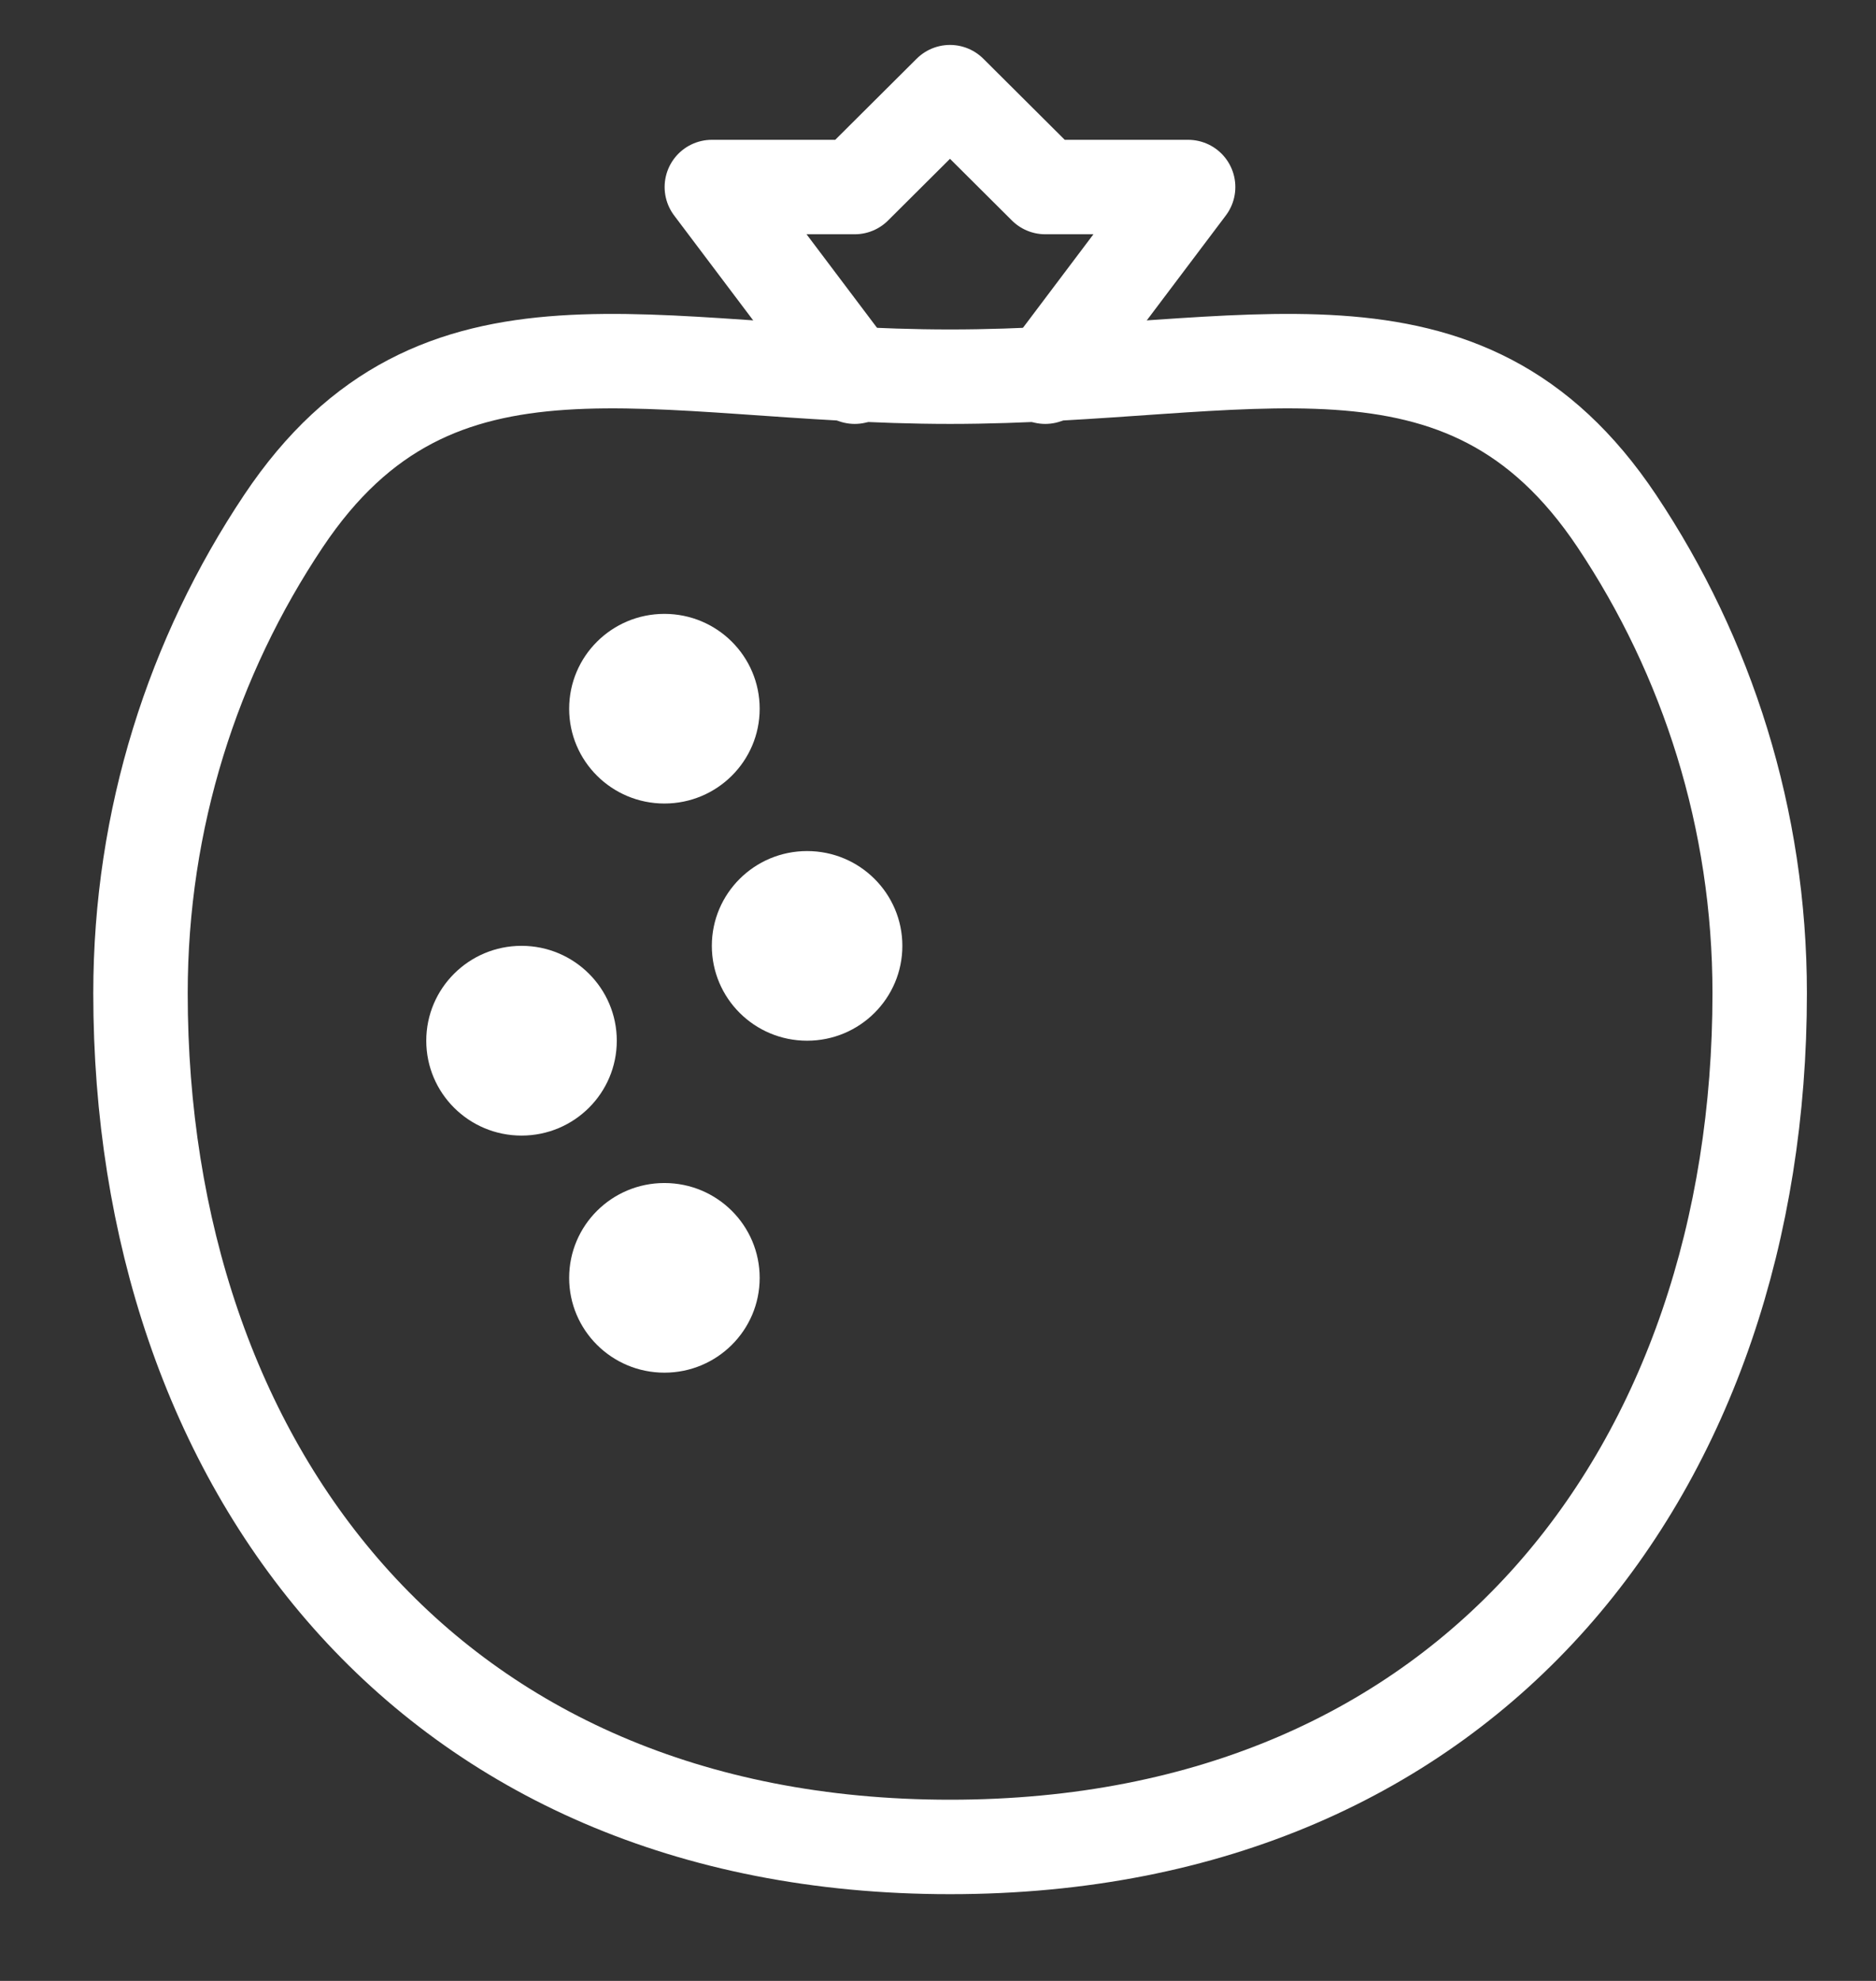 <?xml version="1.0" encoding="UTF-8"?> <svg xmlns="http://www.w3.org/2000/svg" width="18" height="19" viewBox="0 0 18 19" fill="none"><rect x="0" y="0" width="18" height="19" fill="#333333" stroke="none"/><path d="M16.884 9.527C16.884 14.049 14.143 17.715 9.116 17.715C4.089 17.715 1.348 14.049 1.348 9.527C1.348 7.853 1.852 6.296 2.719 4.999C4.192 2.793 6.255 3.613 9.116 3.613C11.977 3.613 14.04 2.793 15.514 4.999C16.38 6.296 16.884 7.853 16.884 9.527Z" stroke="white" stroke-width="0.906" stroke-linecap="round" stroke-linejoin="round"></path><path d="M10.029 3.613L11.4 1.794H10.029L9.115 0.884L8.201 1.794H6.83L8.201 3.613" stroke="white" stroke-width="0.906" stroke-linecap="round" stroke-linejoin="round"></path><path d="M6.375 7.707C6.88 7.707 7.289 7.3 7.289 6.798C7.289 6.295 6.88 5.888 6.375 5.888C5.87 5.888 5.461 6.295 5.461 6.798C5.461 7.3 5.87 7.707 6.375 7.707Z" fill="white"></path><path d="M5.004 10.892C5.509 10.892 5.918 10.485 5.918 9.982C5.918 9.48 5.509 9.072 5.004 9.072C4.499 9.072 4.09 9.48 4.09 9.982C4.09 10.485 4.499 10.892 5.004 10.892Z" fill="white"></path><path d="M7.744 9.982C8.249 9.982 8.658 9.575 8.658 9.072C8.658 8.57 8.249 8.163 7.744 8.163C7.239 8.163 6.83 8.57 6.83 9.072C6.83 9.575 7.239 9.982 7.744 9.982Z" fill="white"></path><path d="M6.375 13.166C6.88 13.166 7.289 12.759 7.289 12.257C7.289 11.754 6.88 11.347 6.375 11.347C5.87 11.347 5.461 11.754 5.461 12.257C5.461 12.759 5.87 13.166 6.375 13.166Z" fill="white"></path></svg> 